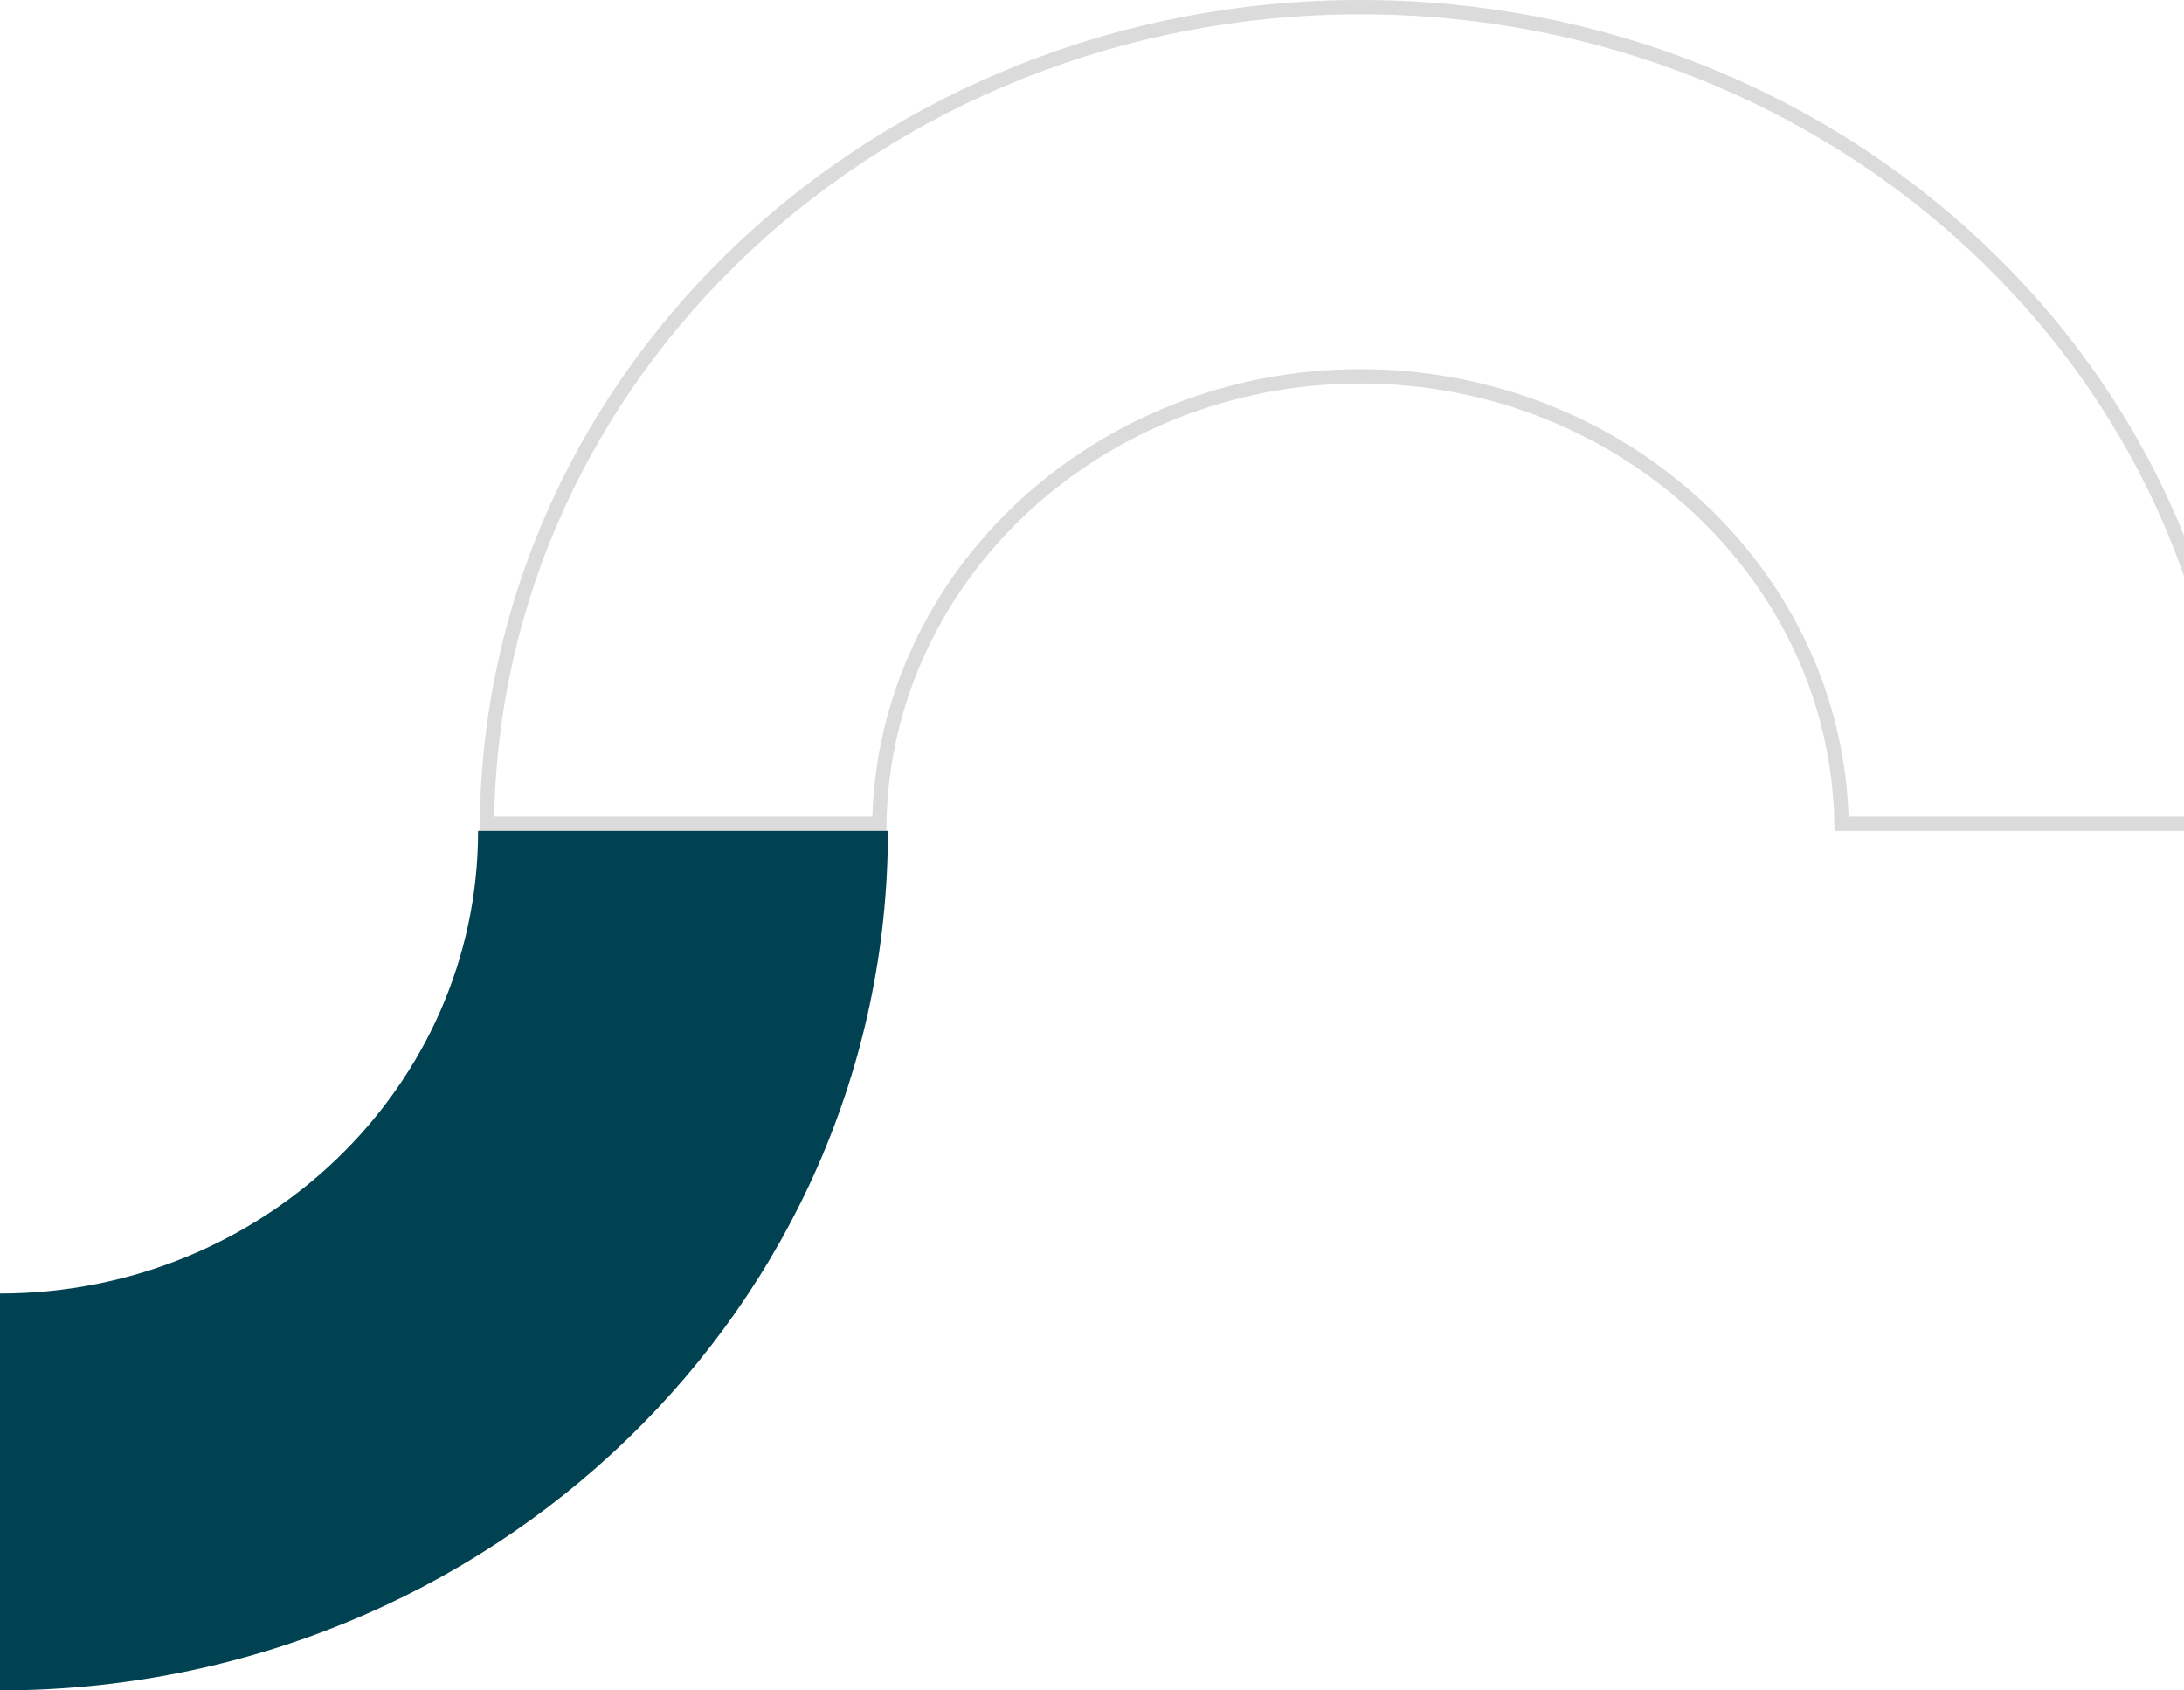 <svg width="305" height="236" viewBox="0 0 305 236" fill="none" xmlns="http://www.w3.org/2000/svg">
<path d="M189.987 52.542C153.342 52.542 123.367 80.417 122.799 115L68.004 115C68.574 51.992 122.902 1 189.987 1C257.073 1 311.426 51.992 311.995 115L257.175 115C256.607 80.417 226.632 52.542 189.987 52.542Z" stroke="#DBDBDB" stroke-width="2"/>
<path d="M124 116L66.765 116C66.765 151.615 36.812 180.588 -2.78513e-06 180.588L-7.62939e-06 236C68.467 236 124 182.261 124 116Z" fill="#004251"/>
</svg>
